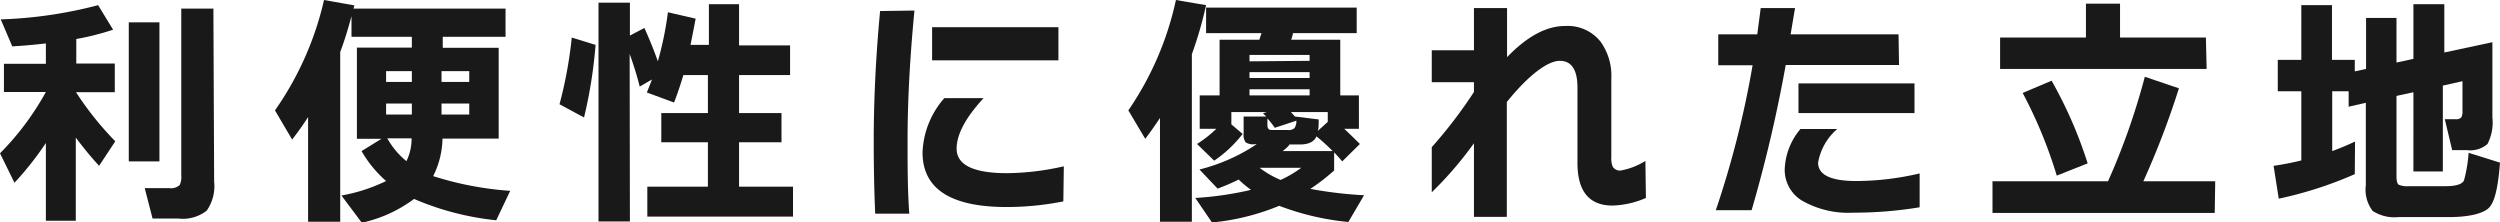 <svg xmlns="http://www.w3.org/2000/svg" viewBox="0 0 203.84 18.14"><defs><style>.cls-1{fill:#191919;}</style></defs><title>title_busi_73</title><g id="Layer_2" data-name="Layer 2"><g id="TOPデータ"><path class="cls-1" d="M3.74,11.66A25.37,25.37,0,0,1,1.18,14.9L0,12.5a22.33,22.33,0,0,0,3.74-5v0H.32V5.2H3.74V3.54c-.93.11-1.85.19-2.74.24L.06,1.58A35.47,35.47,0,0,0,8,.42l1.22,2a20.75,20.75,0,0,1-3,.76v2H9.36V7.52H6.2a25.45,25.45,0,0,0,3.2,4l-1.32,2c-.67-.73-1.3-1.5-1.9-2.3V18H3.74ZM13,13.16h-2.5V1.82H13Zm4.46,1.64a3.48,3.48,0,0,1-.61,2.38,3.17,3.17,0,0,1-2.31.64H12.44l-.64-2.48h2a1.08,1.08,0,0,0,.84-.24,1.39,1.39,0,0,0,.14-.76V.7h2.62Z"/><path class="cls-1" d="M27.74,18.08H25.12V9.54c-.37.59-.81,1.2-1.3,1.84L22.42,9a25.57,25.57,0,0,0,4-9l2.48.44L28.82.7h12.4V3H36.1v.9h4.56v7.4H36.08a7.12,7.12,0,0,1-.76,3.06,26.66,26.66,0,0,0,6.28,1.2l-1.14,2.4a22.74,22.74,0,0,1-6.7-1.74,11,11,0,0,1-4.26,1.94l-1.66-2.22a13.69,13.69,0,0,0,3.64-1.18,9.61,9.61,0,0,1-2-2.44l1.62-1h-2V3.88h4.48V3H28.66V1.32c-.27,1-.57,2-.92,2.92Zm5.84-11.4V5.8h-2.1v.88Zm0,2.66v-.9h-2.1v.9Zm-2,1.94a6.4,6.4,0,0,0,1.56,1.86,4.18,4.18,0,0,0,.42-1.86Zm6.68-4.6V5.8H36v.88Zm0,2.66v-.9H36v.9Z"/><path class="cls-1" d="M48.56,3.66a38.07,38.07,0,0,1-.94,5.92l-2-1.08a34.81,34.81,0,0,0,1-5.44Zm2.8,14.4H48.8V.22h2.56V2.9l1.18-.62c.4.88.77,1.79,1.1,2.72a27.43,27.43,0,0,0,.82-4l2.26.52c-.15.8-.29,1.51-.42,2.14h1.5V.34h2.46V3.7h4.16V6.12H60.26v3.1h3.46V11.6H60.26v3.62h4.4v2.44H52.78V15.22h4.94V11.6h-3.8V9.22h3.8V6.12h-2c-.23.77-.48,1.52-.76,2.24l-2.22-.82c.16-.39.3-.74.42-1.06l-1,.58c-.25-1-.53-1.85-.82-2.66Z"/><path class="cls-1" d="M74.56.86Q74,6.68,74,11.42c0,2.11,0,4.09.14,6H71.36q-.12-2.76-.12-5.92,0-5.09.52-10.6ZM86.7,16.42a23.65,23.65,0,0,1-4.62.46q-6.85,0-6.86-4.44A7.06,7.06,0,0,1,77,8h3.2Q78,10.38,78,12.12q0,2,4.12,2a21.64,21.64,0,0,0,4.62-.56Zm-.4-11.5H76V2.22H86.3Z"/><path class="cls-1" d="M97.18,18.08h-2.6V9.62c-.35.53-.75,1.1-1.2,1.7L92,9a25.32,25.32,0,0,0,3.88-9l2.46.42a32.38,32.38,0,0,1-1.16,4Zm11.6-4.18a16.46,16.46,0,0,1-1.94,1.5,33.42,33.42,0,0,0,4.38.52l-1.28,2.18a21.51,21.51,0,0,1-5.64-1.32,19,19,0,0,1-5.48,1.36l-1.36-2a26.79,26.79,0,0,0,4.54-.66c-.33-.24-.68-.52-1-.84a18.57,18.57,0,0,1-1.72.74l-1.48-1.56a14.86,14.86,0,0,0,4.66-2.06h-.16a1.11,1.11,0,0,1-.74-.16,1.08,1.08,0,0,1-.16-.72V9.5h1.84l-.26-.26.3-.1h-2.88v1l.92.78A10.15,10.15,0,0,1,99,13.1L97.6,11.74a10,10,0,0,0,1.58-1.24H97.82V7.78h1.62V3.24h3.24l.18-.54H98.34V.62h12.28V2.7h-5.2c0,.12-.07.3-.14.54h4V7.78h1.52V10.5H109.6c.44.41.87.83,1.28,1.24l-1.44,1.42c-.19-.23-.41-.47-.66-.74Zm-2-8.94V4.48h-4.9V5Zm0,1.4V5.88h-4.9v.48Zm-4.9,1.42h4.9v-.5h-4.9Zm2.52,6.9a9.36,9.36,0,0,0,1.7-1h-3.4A7.57,7.57,0,0,0,104.44,14.68Zm-1.06-5v.52c0,.27.11.4.32.4H105a.69.69,0,0,0,.55-.16,1,1,0,0,0,.15-.6l-1.76.58A7.22,7.22,0,0,0,103.38,9.7Zm1.18,2.64h4.14a14.34,14.34,0,0,0-1.32-1.2c-.19.44-.64.66-1.36.66h-.84C105,12,104.79,12.15,104.56,12.34Zm3-2.58c0,.44,0,.75-.08.94l.82-.74V9.14h-3l.32.36v0Z"/><path class="cls-1" d="M134.2,16.14a7.28,7.28,0,0,1-2.72.62q-2.86,0-2.86-3.48V7.14c0-1.45-.48-2.18-1.44-2.18s-2.52,1.12-4.32,3.36v9.36h-2.68v-6a29.9,29.9,0,0,1-3.44,4V12a38.26,38.26,0,0,0,3.44-4.5v-.8h-3.44V4.1h3.44V.66h2.7v4q2.45-2.54,4.72-2.54a3.42,3.42,0,0,1,2.92,1.3,4.75,4.75,0,0,1,.86,3V12.8a1.75,1.75,0,0,0,.12.8.68.68,0,0,0,.66.3,5.66,5.66,0,0,0,2-.78Z"/><path class="cls-1" d="M154.84,5.3H145.6a115,115,0,0,1-2.78,11.84H139.9a78,78,0,0,0,3-11.82H140.1V2.8h3.18c.09-.69.19-1.41.28-2.14h2.8L146,2.8h8.8Zm1.68,11.6a32.62,32.62,0,0,1-5.4.44,7.59,7.59,0,0,1-4.22-1,2.92,2.92,0,0,1-1.38-2.58,5.38,5.38,0,0,1,1.28-3.24h3a4.67,4.67,0,0,0-1.56,2.74q0,1.5,3.12,1.5a22.85,22.85,0,0,0,5.16-.62Zm-.42-7.68h-9.46V6.8h9.46Z"/><path class="cls-1" d="M180.58,17.36H162.46V14.78h9.42a55.6,55.6,0,0,0,3-8.52l2.78.94a68.24,68.24,0,0,1-2.9,7.58h5.86Zm-.66-11.74H163.08V3.06h7V.3h2.78V3.06h7Zm-9.7,7.7-2.52,1a37.23,37.23,0,0,0-2.78-6.74l2.36-1A35.45,35.45,0,0,1,170.22,13.32Z"/><path class="cls-1" d="M192,14.2a32,32,0,0,1-6.2,2l-.42-2.68a22,22,0,0,0,2.26-.44V7.44h-1.92V4.88h1.92V.42h2.5V4.88H192v.94l.92-.2V1.46h2.48V5.1l1.38-.3V.34h2.52V4.28l3.92-.84V9.56a3.85,3.85,0,0,1-.4,2.18,2.14,2.14,0,0,1-1.68.5h-1.2l-.6-2.52h.86a.61.61,0,0,0,.48-.14,1,1,0,0,0,.1-.56V6.62l-1.6.36v7h-2.4V7.52l-1.38.3v6.54c0,.39.06.62.18.7a1.74,1.74,0,0,0,.82.12h3c.84,0,1.34-.15,1.5-.46a11.27,11.27,0,0,0,.38-2.26l2.56.8c-.15,2-.43,3.16-.86,3.64s-1.57.8-3.32.8h-4.1a3.25,3.25,0,0,1-2.1-.5,2.85,2.85,0,0,1-.56-2.1V8.38l-1.4.32V7.44h-1.34v4.88q1-.37,1.86-.78Z"/></g></g></svg>